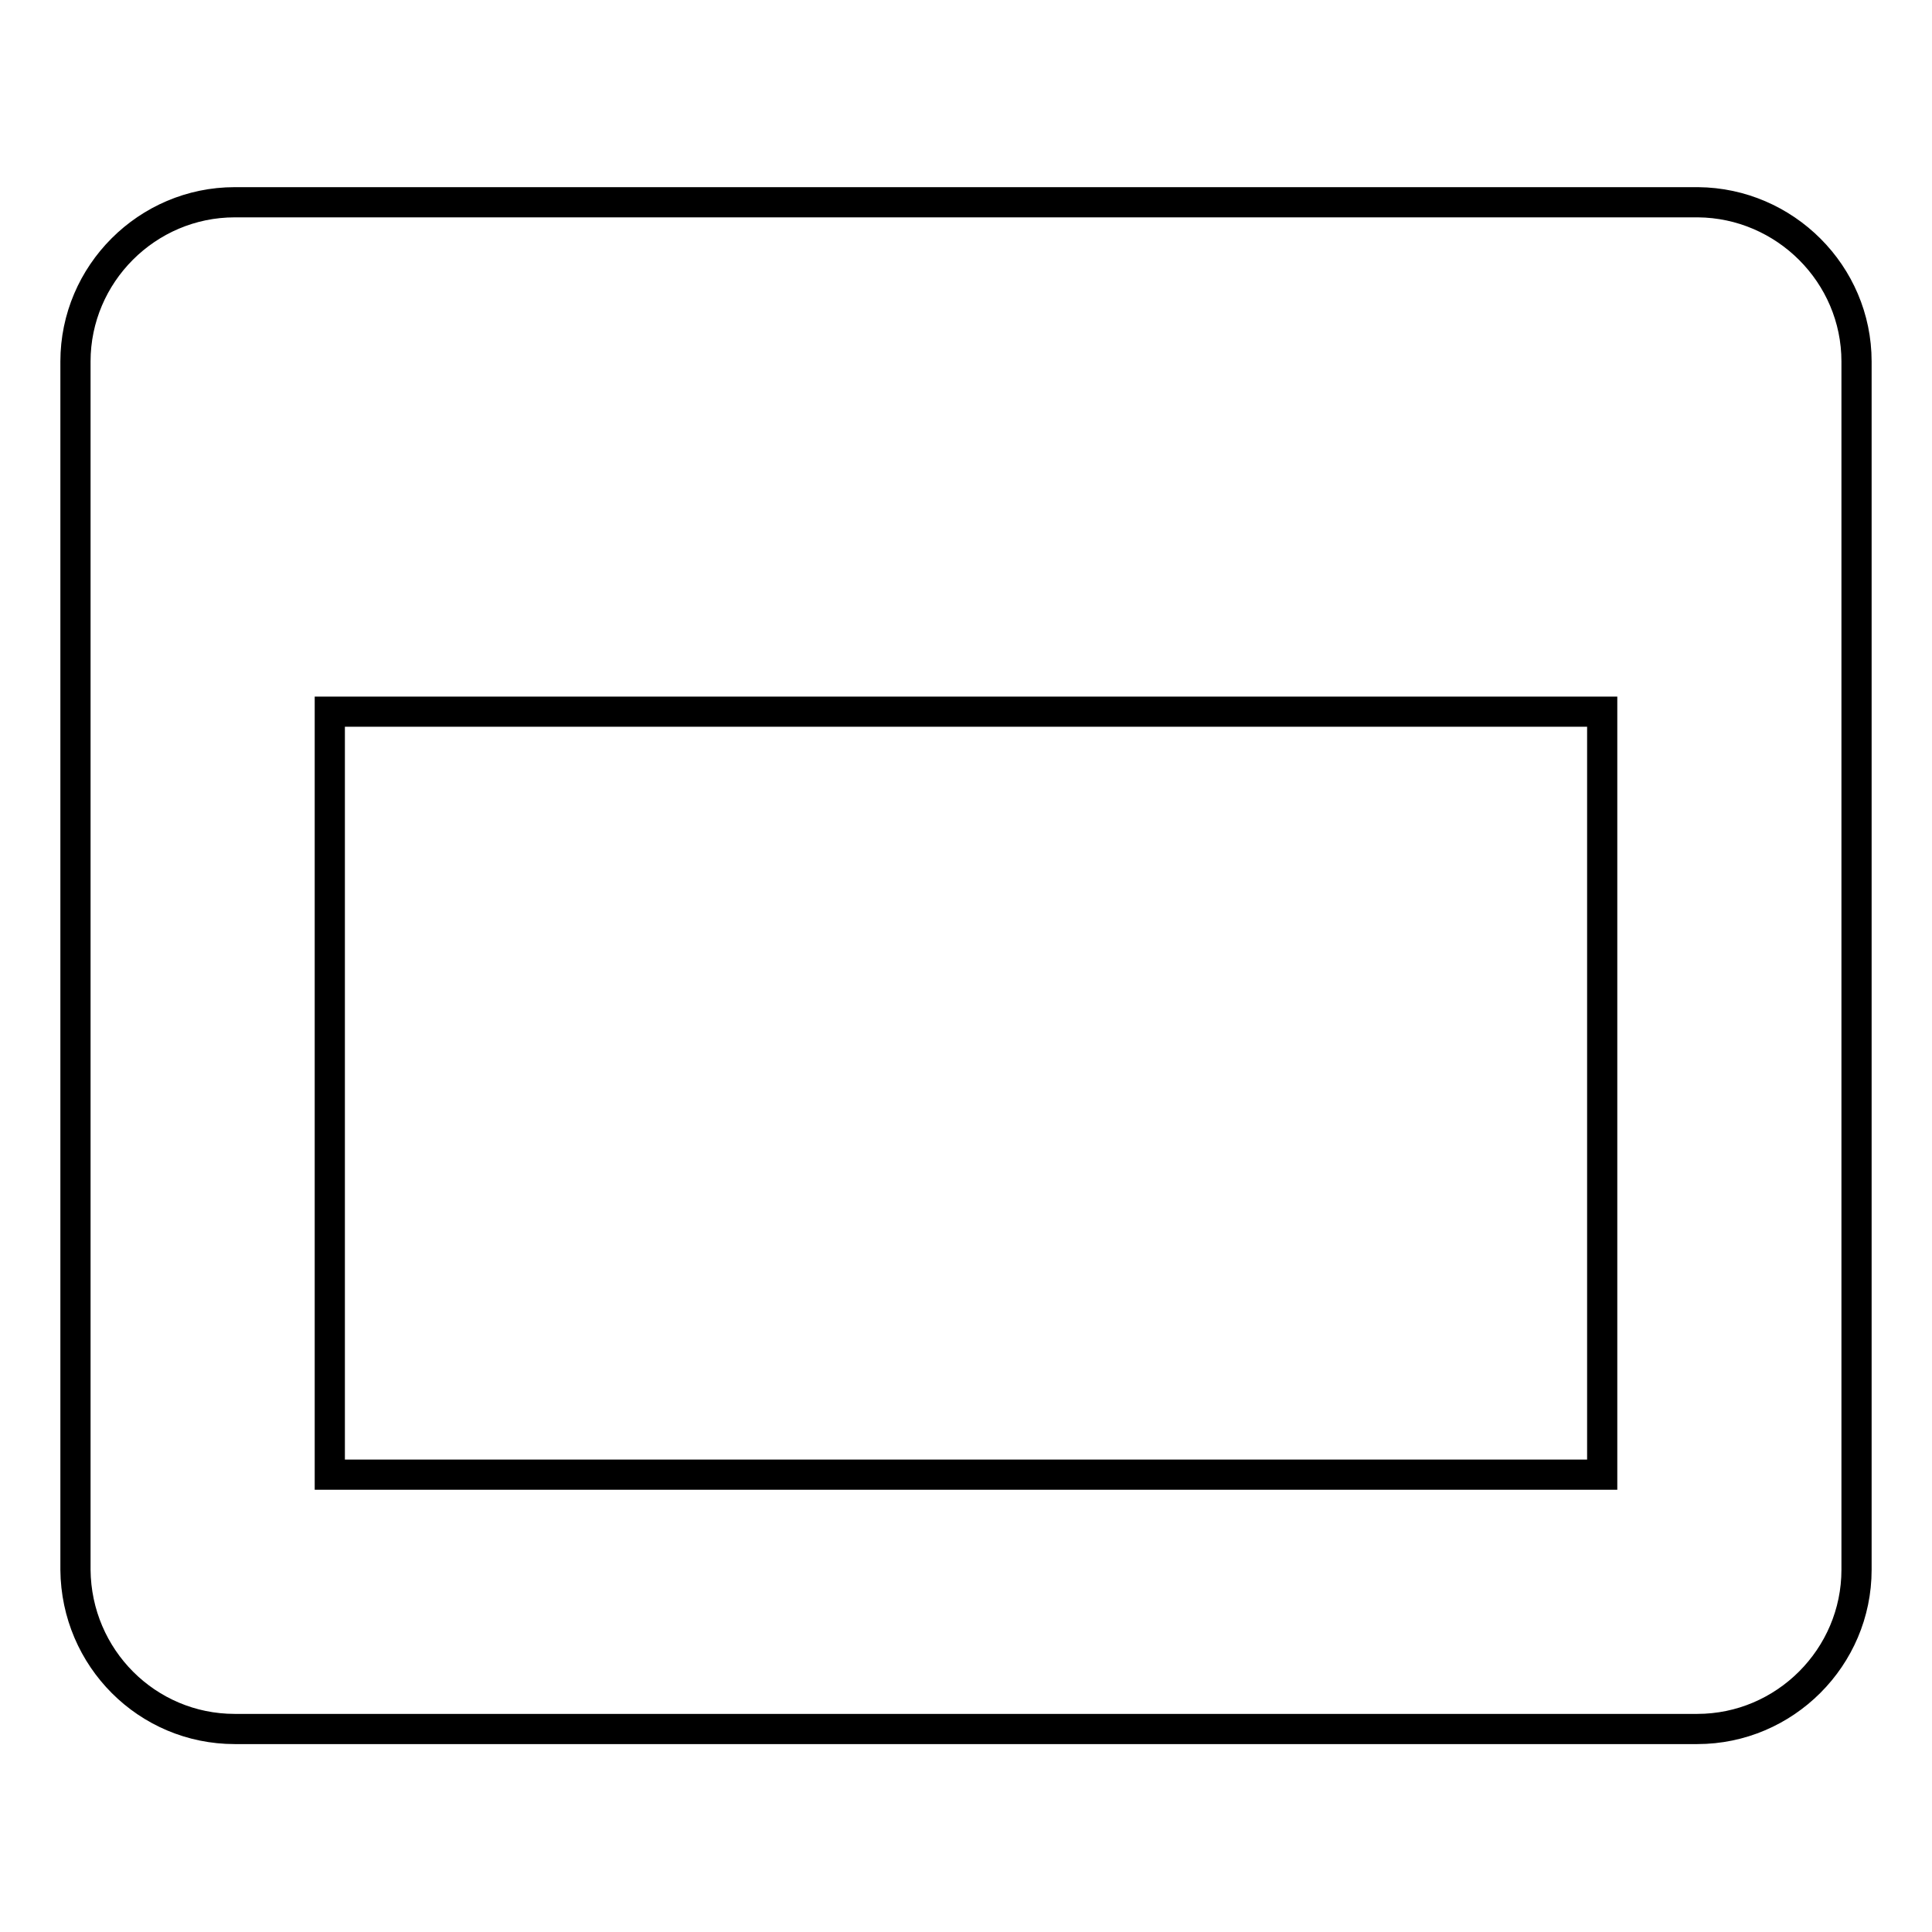 <?xml version="1.0" encoding="utf-8"?>
<!-- Svg Vector Icons : http://www.onlinewebfonts.com/icon -->
<!DOCTYPE svg PUBLIC "-//W3C//DTD SVG 1.1//EN" "http://www.w3.org/Graphics/SVG/1.1/DTD/svg11.dtd">
<svg version="1.1" xmlns="http://www.w3.org/2000/svg" xmlns:xlink="http://www.w3.org/1999/xlink" x="0px" y="0px" viewBox="0 0 256 256" enable-background="new 0 0 256 256" xml:space="preserve">
<g> <path stroke-width="4" fill-opacity="0" stroke="#000000"  d="M43.7,195.4h168.6V94.3H43.7V195.4z M246,47.9v160.1c0,11.6-9.5,21.1-21.1,21.1H31.1 c-11.6,0-21-9.4-21.1-21.1V47.9c0-11.6,9.5-21.1,21.1-21.1h193.9C236.5,26.9,246,36.3,246,47.9z"/></g>
</svg>